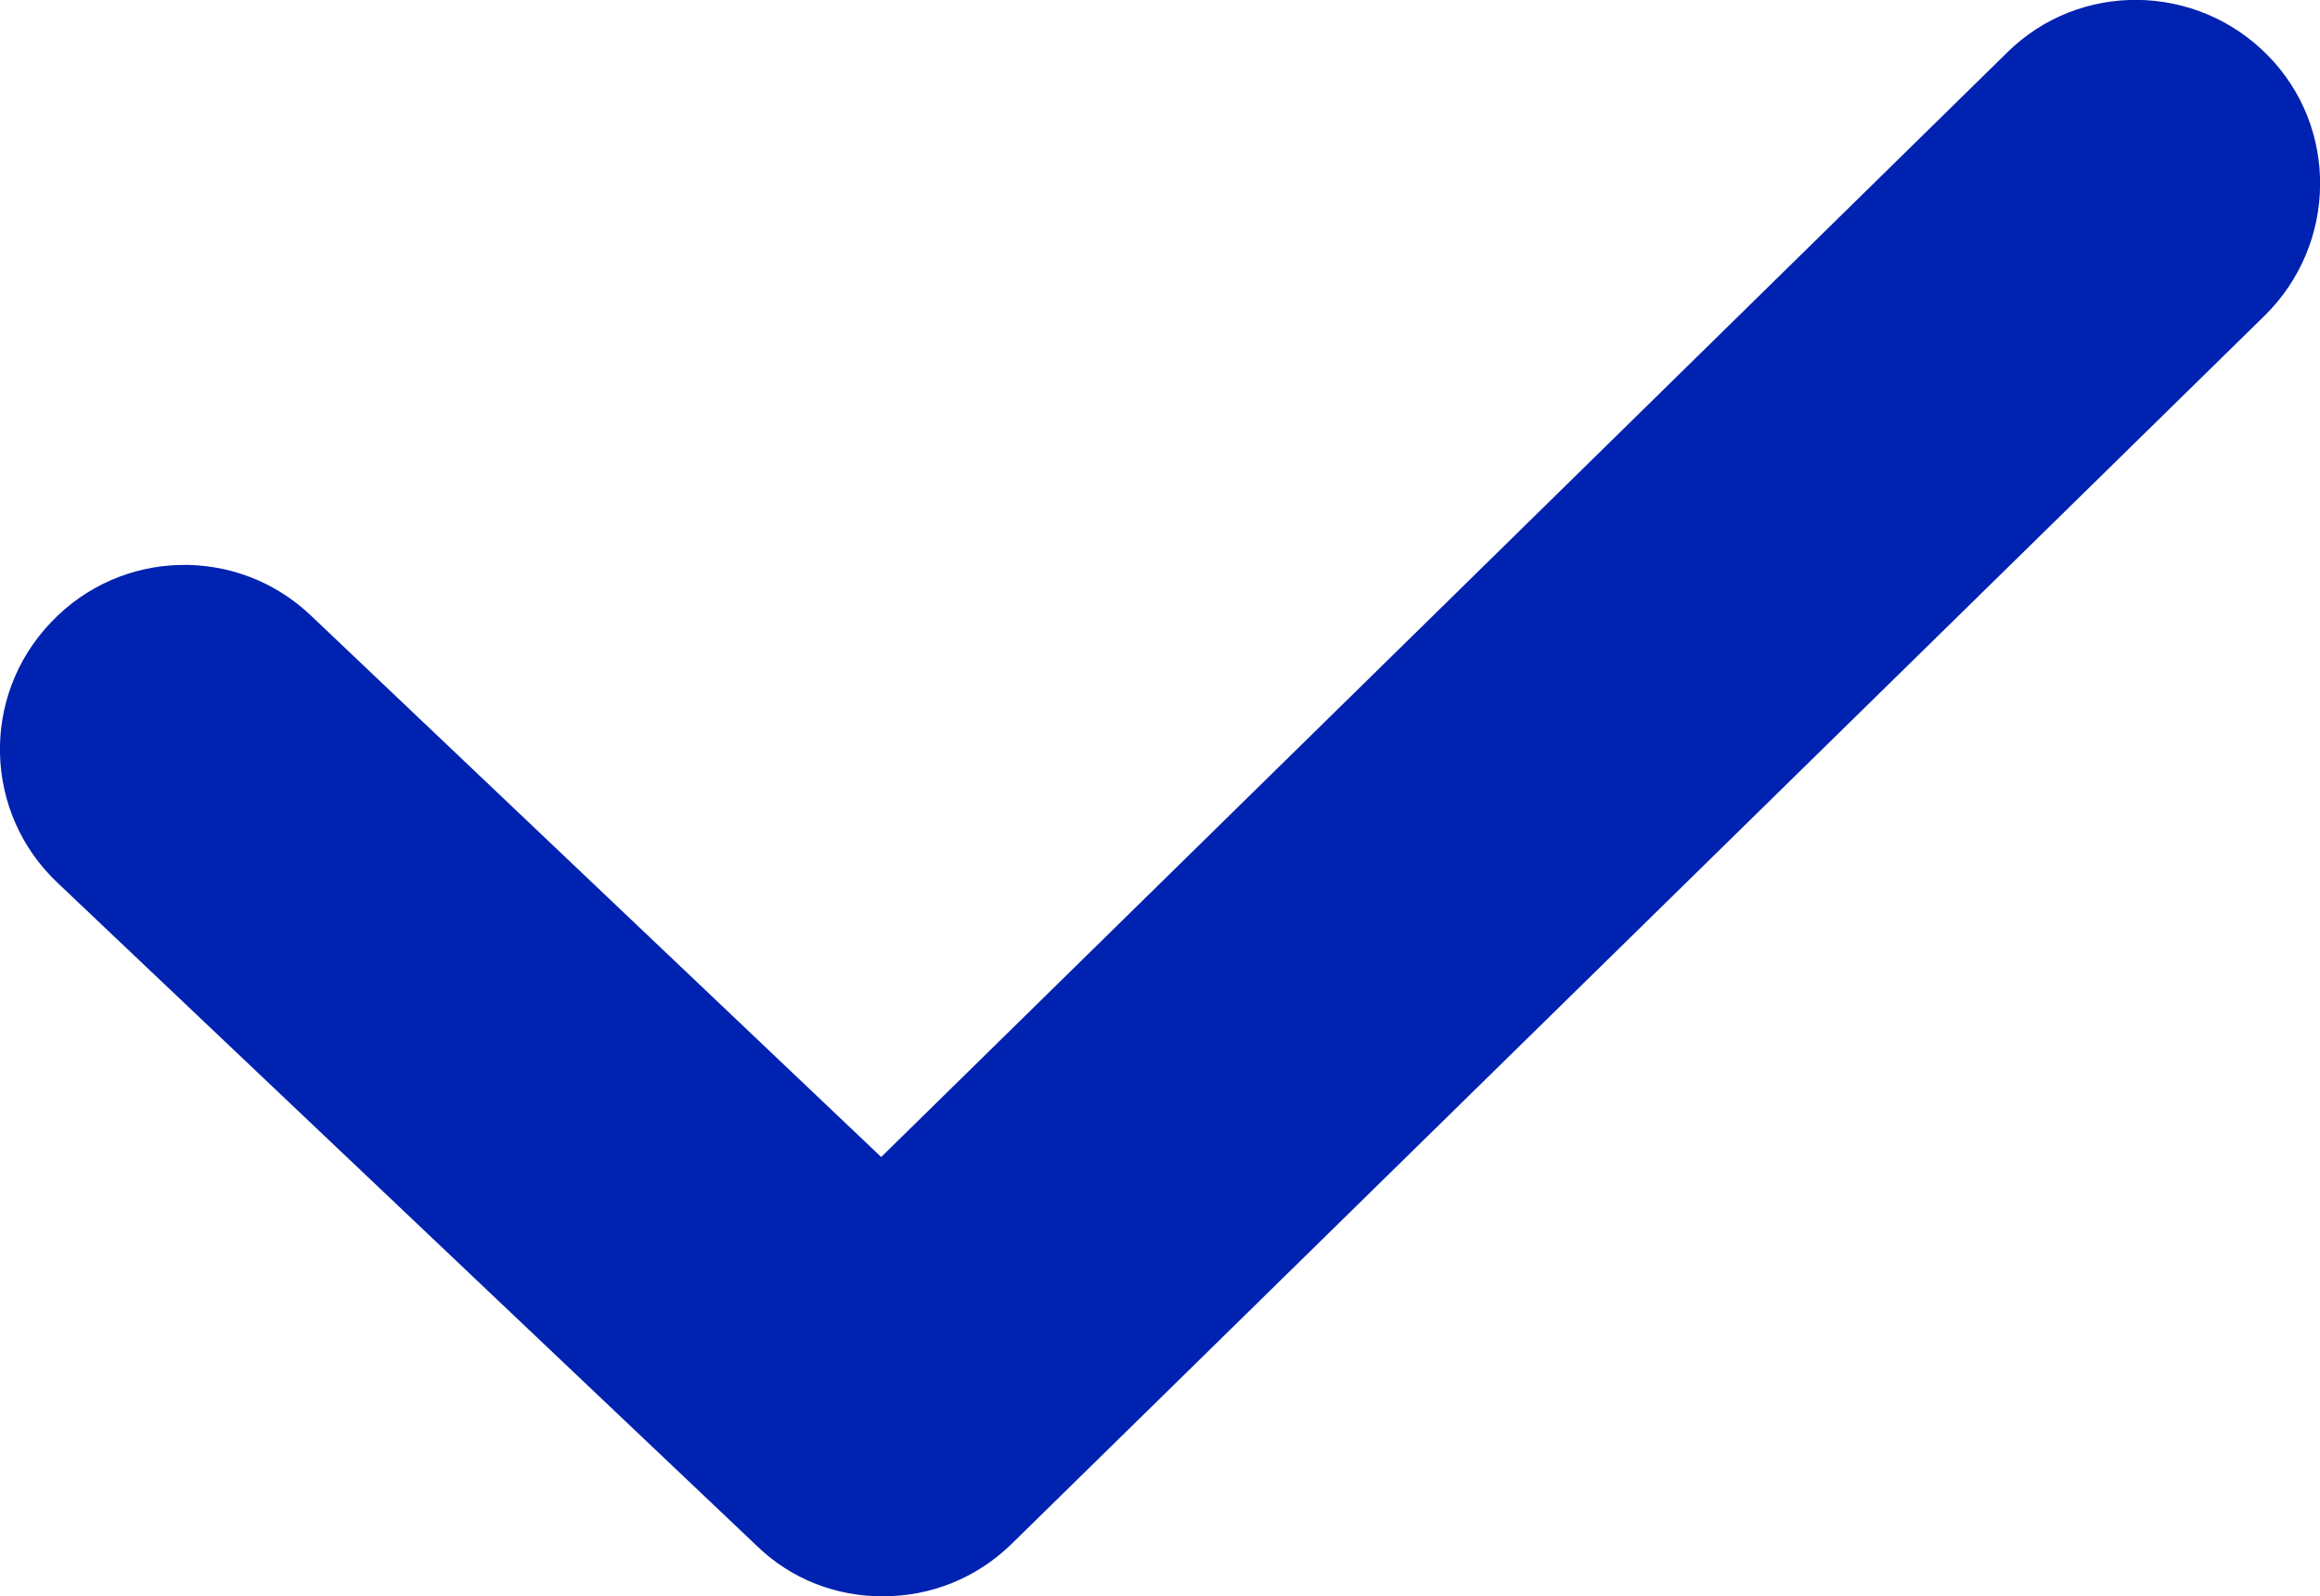 <?xml version="1.0" encoding="UTF-8"?><svg id="Camada_2" xmlns="http://www.w3.org/2000/svg" viewBox="0 0 28.25 19.44"><defs><style>.cls-1{fill:#0022B0;}</style></defs><g id="O_que_é"><path class="cls-1" d="m10.75,19.44c-.56,0-1.11-.2-1.54-.62L.7,10.75c-.9-.85-.94-2.27-.08-3.17.85-.9,2.27-.94,3.17-.08l6.94,6.59L24.44.64c.88-.87,2.3-.85,3.17.03.87.88.85,2.3-.03,3.17l-15.26,14.96c-.44.43-1,.64-1.57.64Z"/></g></svg>
